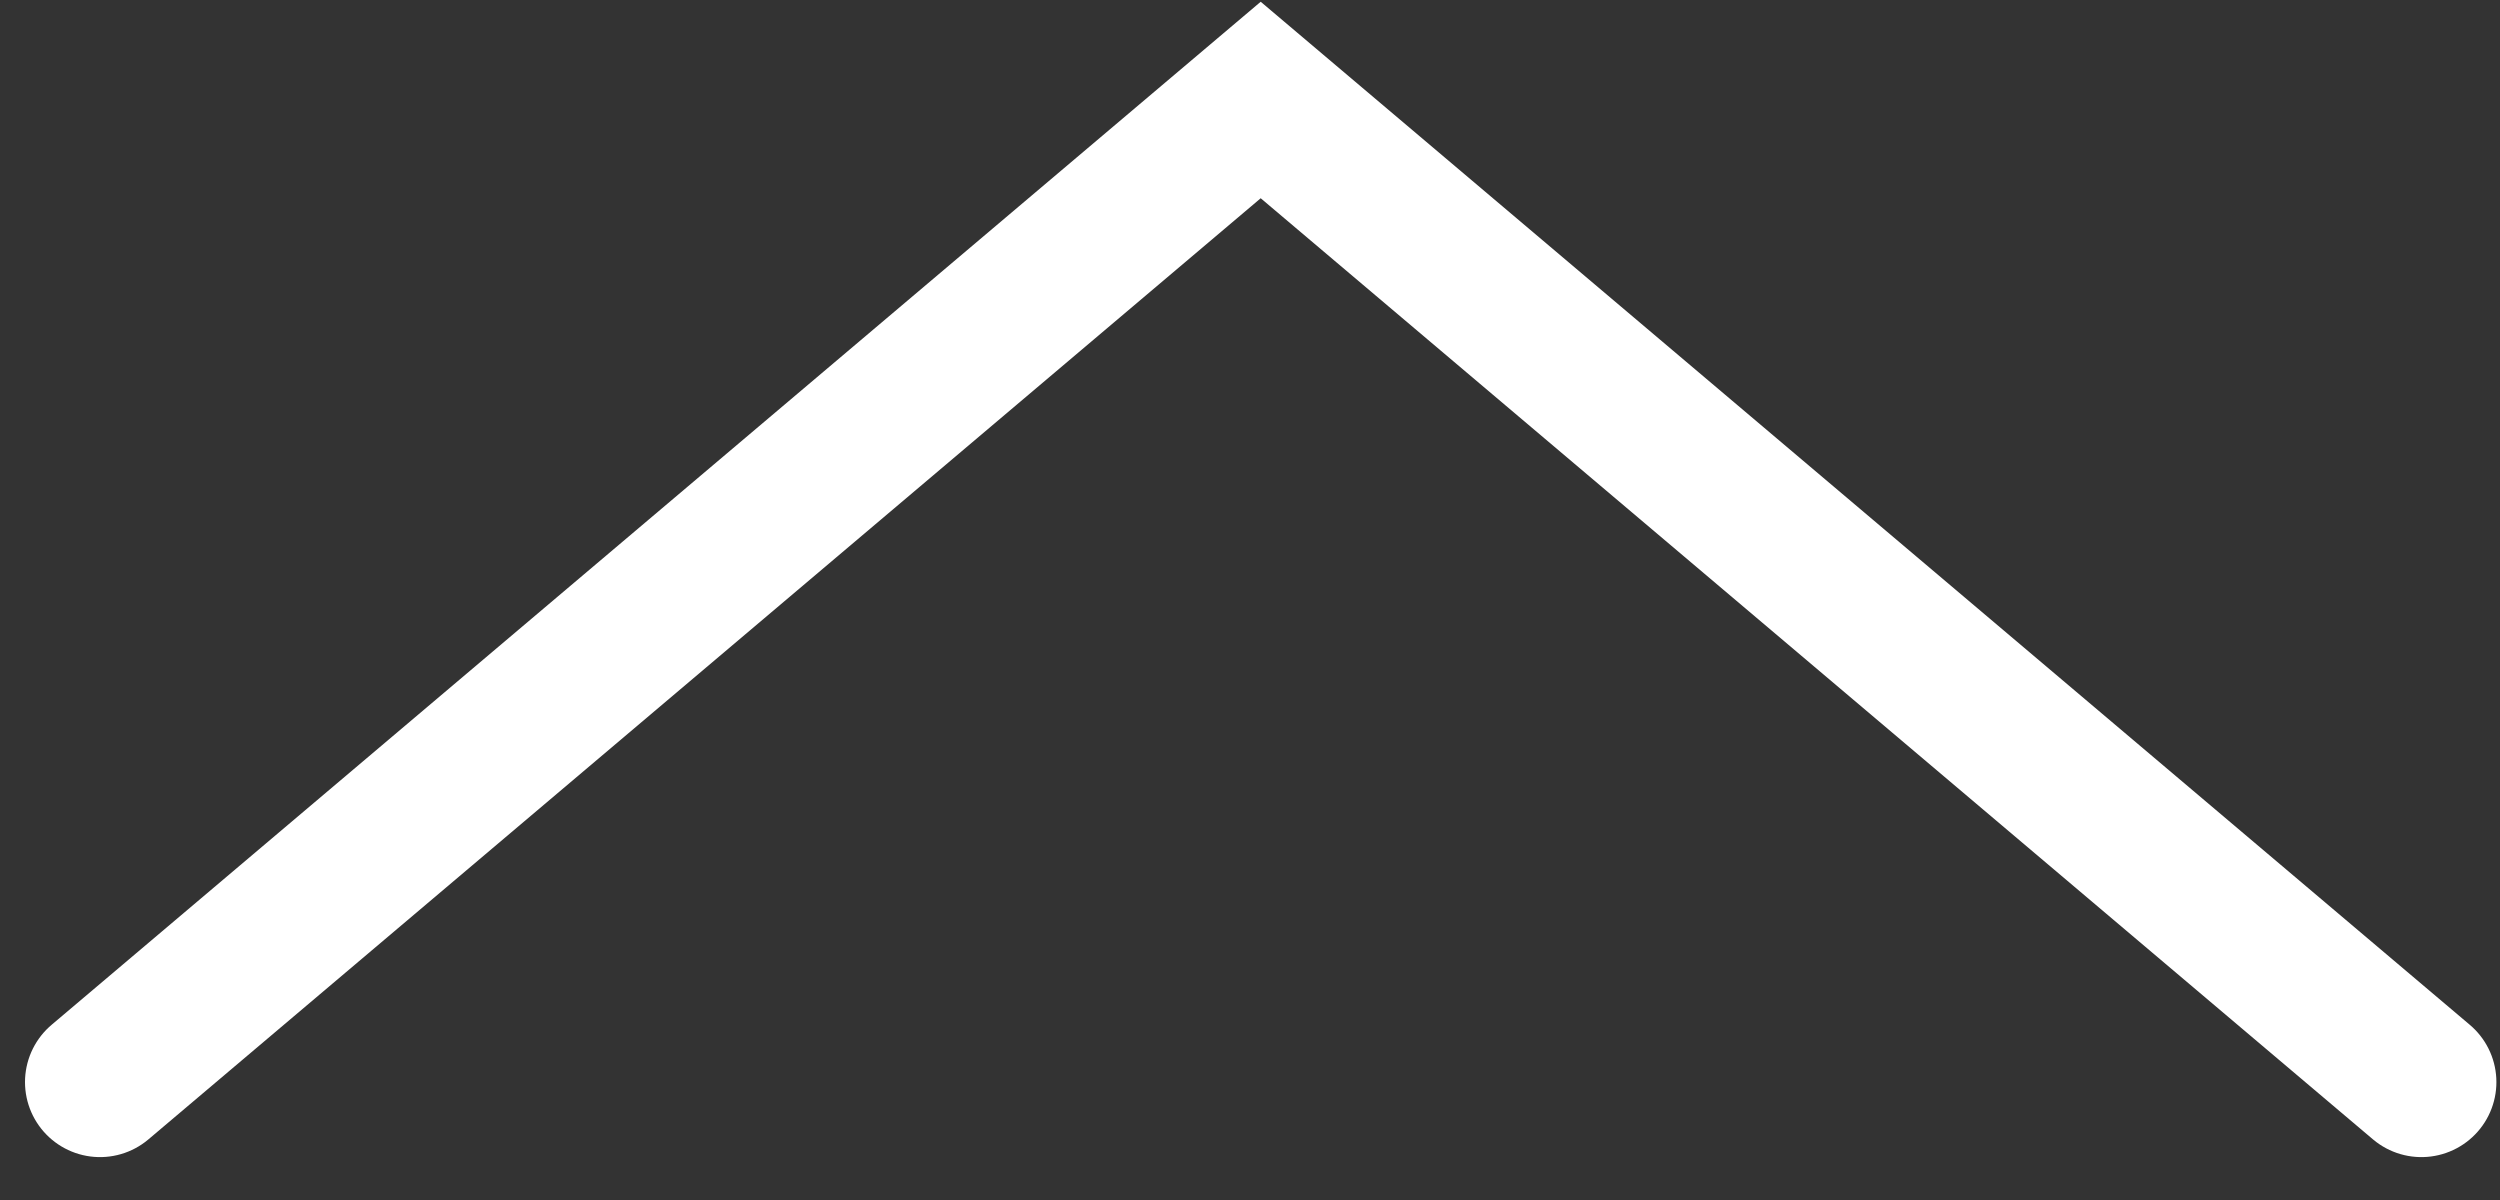 <svg width="25" height="12" viewBox="0 0 25 12" fill="none" xmlns="http://www.w3.org/2000/svg">
<rect x="0" y="0" width="25" height="12" fill="#333333" stroke="none"/>
<path d="M1 10.821L12.607 1L24.214 10.821" stroke="white" stroke-width="1.5" stroke-linecap="round"/>
</svg>
